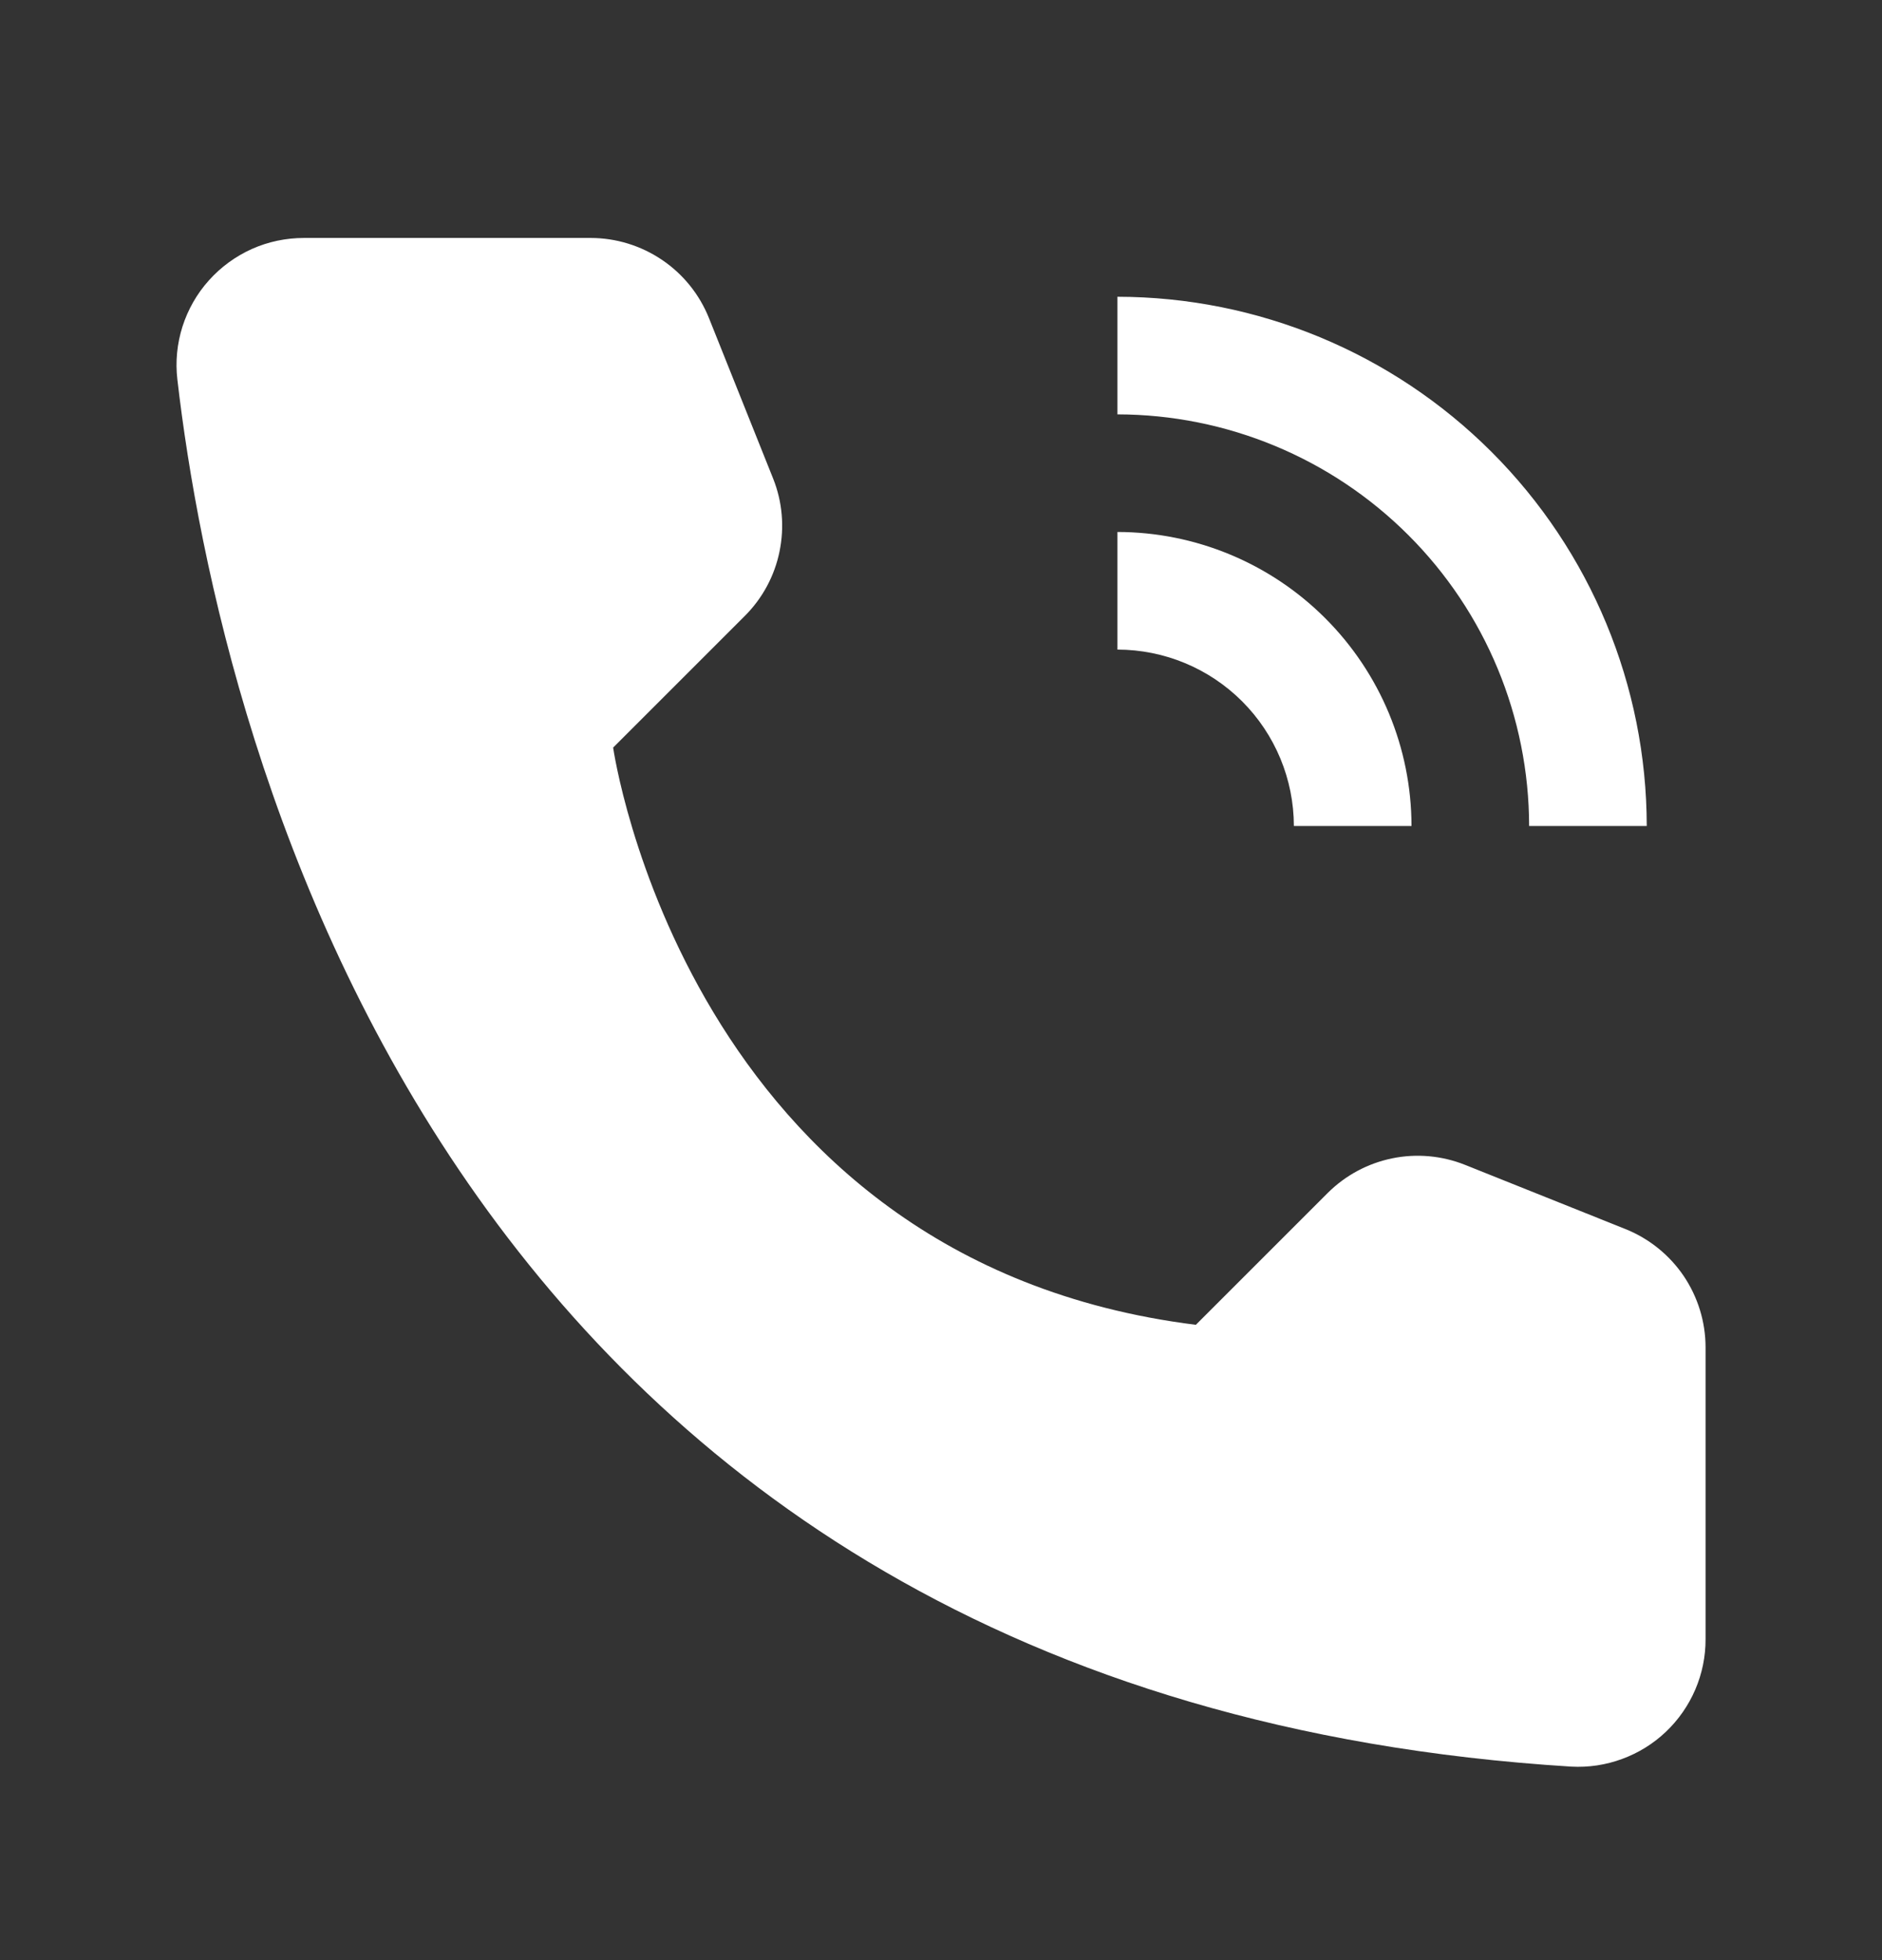 <svg width="24" height="25" viewBox="0 0 24 25" fill="none" xmlns="http://www.w3.org/2000/svg">
<rect x="0" y="0" width="24" height="25" fill="#333333" stroke="none"/>
<path d="M18 10.535H16.5C16.499 9.939 16.262 9.367 15.84 8.945C15.418 8.523 14.847 8.286 14.25 8.285V6.785C15.244 6.786 16.197 7.182 16.9 7.885C17.603 8.588 17.999 9.541 18 10.535Z" fill="white"/>
<path d="M21 10.535H19.5C19.498 9.143 18.945 7.809 17.96 6.825C16.976 5.841 15.642 5.287 14.25 5.285V3.785C16.04 3.787 17.756 4.499 19.021 5.764C20.287 7.03 20.998 8.746 21 10.535ZM15.25 16.897L16.93 15.217C17.155 14.992 17.441 14.838 17.753 14.774C18.064 14.71 18.387 14.739 18.683 14.857L20.729 15.676C21.03 15.797 21.288 16.005 21.471 16.274C21.652 16.543 21.75 16.86 21.75 17.185V20.905C21.751 21.127 21.706 21.346 21.619 21.549C21.532 21.752 21.404 21.936 21.244 22.088C21.084 22.24 20.894 22.358 20.686 22.434C20.479 22.511 20.258 22.544 20.037 22.532C5.696 21.64 2.799 9.493 2.262 4.841C2.235 4.614 2.258 4.383 2.327 4.165C2.397 3.947 2.511 3.746 2.664 3.576C2.817 3.405 3.004 3.269 3.213 3.175C3.422 3.082 3.648 3.035 3.877 3.035H7.532C7.856 3.035 8.174 3.133 8.443 3.315C8.712 3.497 8.92 3.755 9.041 4.057L9.859 6.103C9.977 6.398 10.005 6.721 9.941 7.033C9.878 7.344 9.724 7.63 9.499 7.855L7.819 9.535C7.819 9.535 8.751 16.084 15.25 16.897Z" fill="white"/>
</svg>
